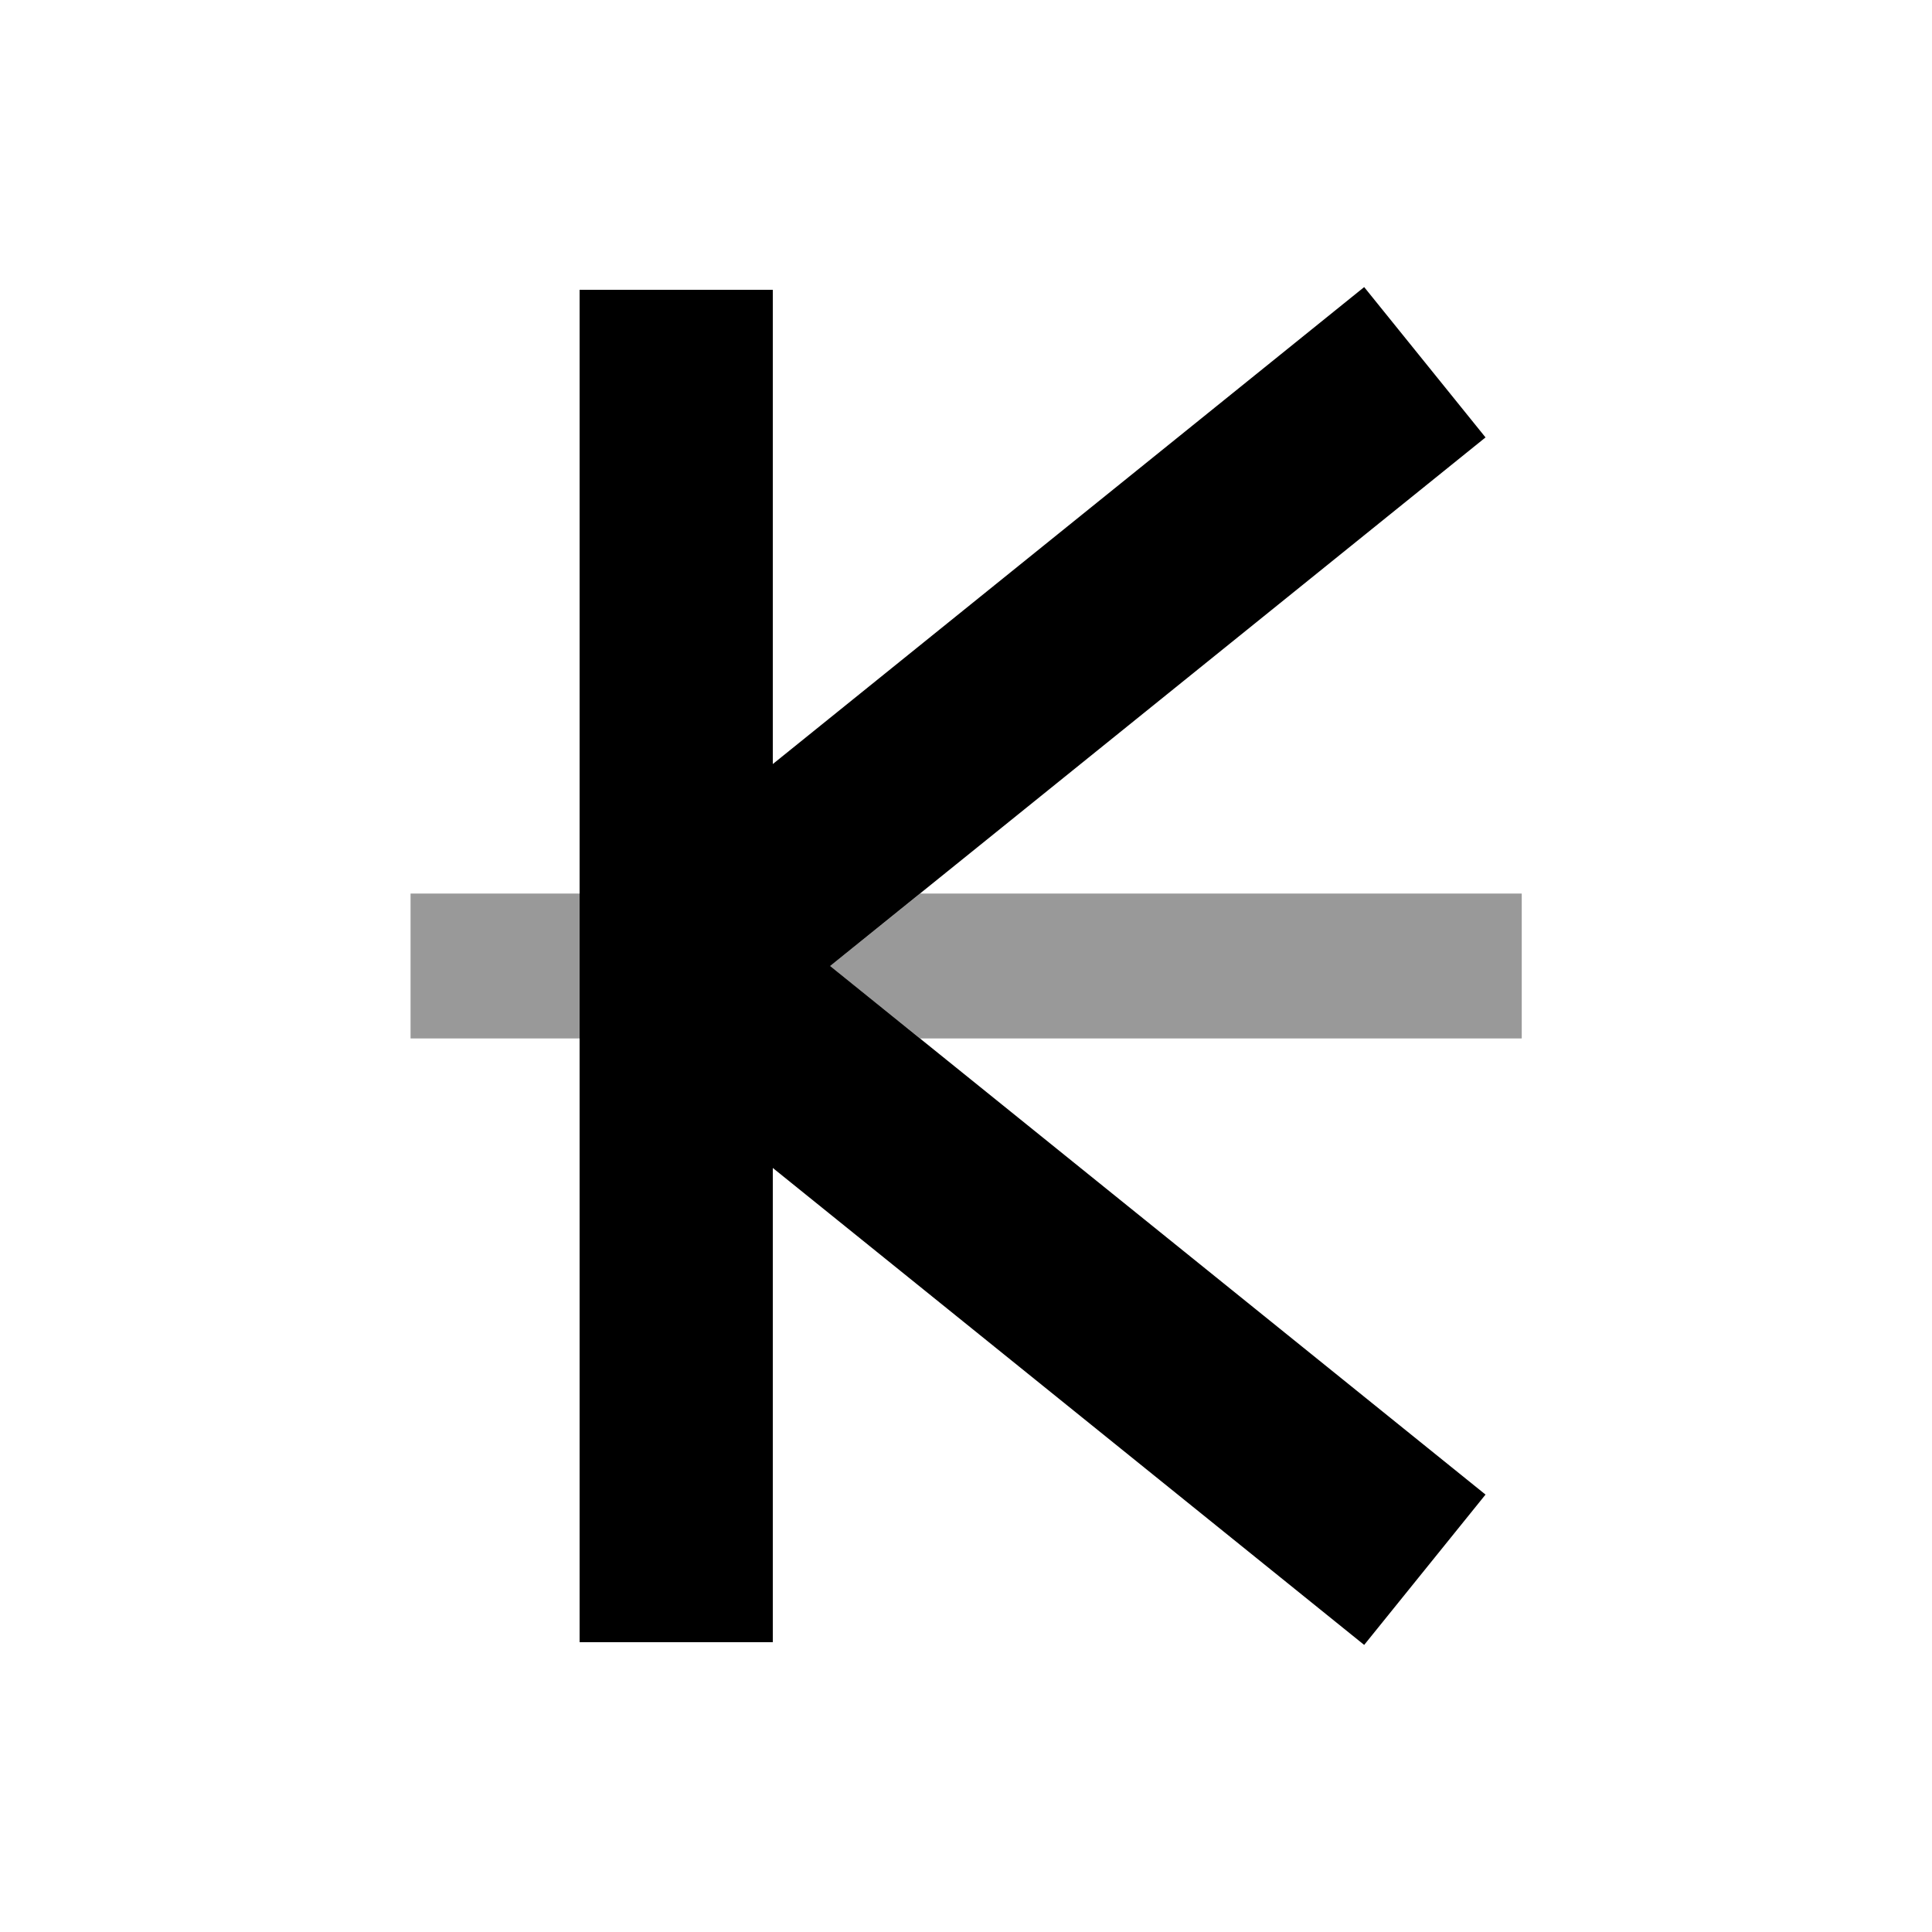 <svg xmlns="http://www.w3.org/2000/svg" viewBox="0 0 640 640"><!--! Font Awesome Pro 7.1.0 by @fontawesome - https://fontawesome.com License - https://fontawesome.com/license (Commercial License) Copyright 2025 Fonticons, Inc. --><path opacity=".4" fill="currentColor" d="M136 296L136 344L192 344L192 296L136 296zM275 320C284.9 328 294.8 336 304.8 344L504.1 344L504.1 296L304.8 296L275 320z"/><path fill="currentColor" d="M192 320L192 96L256 96L256 253.1L451.9 95.1L492.1 144.9L275 320L492.1 495.1L451.9 544.9L256 386.9L256 544L192 544L192 320z"/></svg>